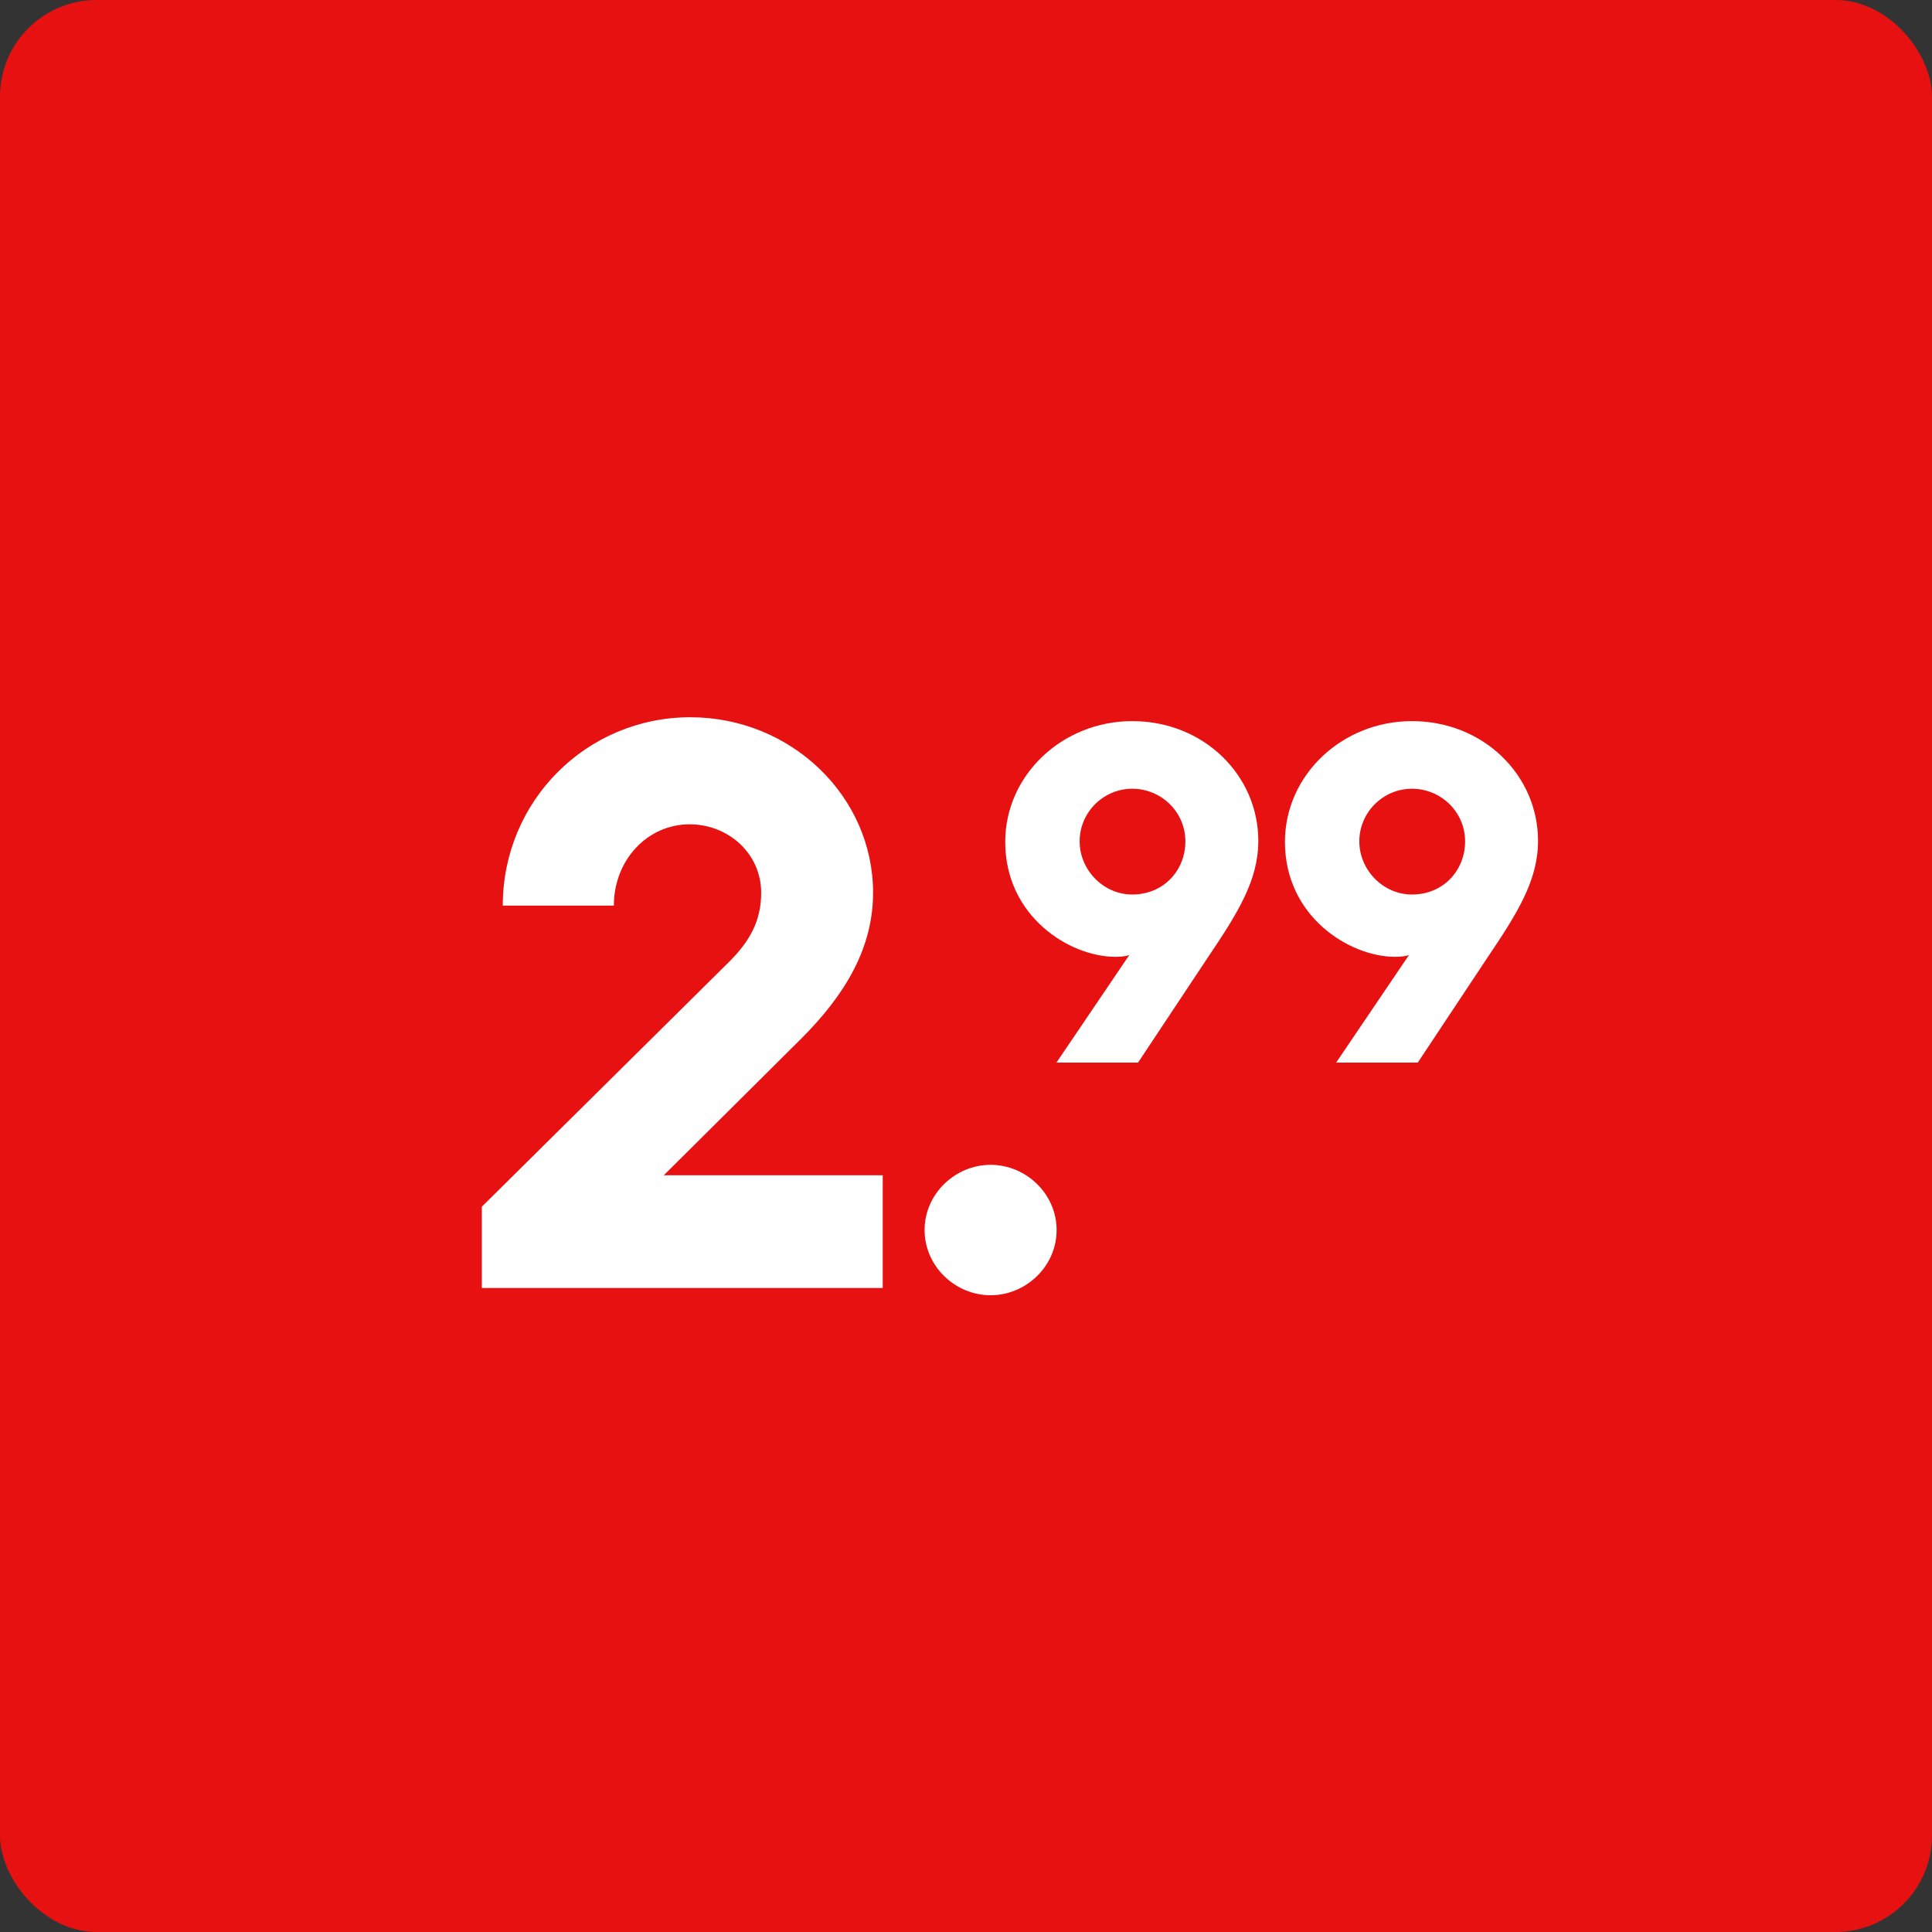 <svg width="60" height="60" viewBox="0 0 60 60" fill="none" xmlns="http://www.w3.org/2000/svg">
<rect x="0" y="0" width="60" height="60" fill="#333333" stroke="none"/>
<rect width="60" height="60" rx="3" fill="#E81111"/>
<path d="M14.964 40V37.475L22.639 29.875C23.264 29.25 23.639 28.625 23.639 27.725C23.639 26.525 22.639 25.6 21.414 25.6C20.114 25.6 19.064 26.7 19.064 28.125H15.614C15.614 24.875 18.214 22.275 21.439 22.275C24.564 22.275 27.114 24.725 27.114 27.725C27.114 29.425 26.264 30.875 24.889 32.25L20.614 36.5H27.414V40H14.964ZM28.714 38.2C28.714 37.075 29.664 36.175 30.764 36.175C31.864 36.175 32.814 37.075 32.814 38.2C32.814 39.325 31.864 40.225 30.764 40.225C29.664 40.225 28.714 39.325 28.714 38.2Z" fill="white"/>
<path d="M32.809 33L35.074 29.655C34.983 29.7 34.803 29.715 34.639 29.715C33.228 29.715 31.218 28.47 31.218 26.145C31.218 24.075 32.989 22.395 35.163 22.395C37.383 22.395 39.078 24.075 39.078 26.115C39.078 27.345 38.434 28.365 37.504 29.745L35.343 33H32.809ZM35.163 27.78C36.139 27.78 36.813 27.03 36.813 26.13C36.813 25.215 36.063 24.495 35.163 24.495C34.264 24.495 33.529 25.23 33.529 26.13C33.529 27.015 34.264 27.78 35.163 27.78ZM41.495 33L43.76 29.655C43.67 29.7 43.49 29.715 43.325 29.715C41.915 29.715 39.905 28.47 39.905 26.145C39.905 24.075 41.675 22.395 43.85 22.395C46.07 22.395 47.765 24.075 47.765 26.115C47.765 27.345 47.12 28.365 46.19 29.745L44.03 33H41.495ZM43.85 27.78C44.825 27.78 45.5 27.03 45.5 26.13C45.5 25.215 44.75 24.495 43.85 24.495C42.95 24.495 42.215 25.23 42.215 26.13C42.215 27.015 42.95 27.78 43.85 27.78Z" fill="white"/>
</svg>
